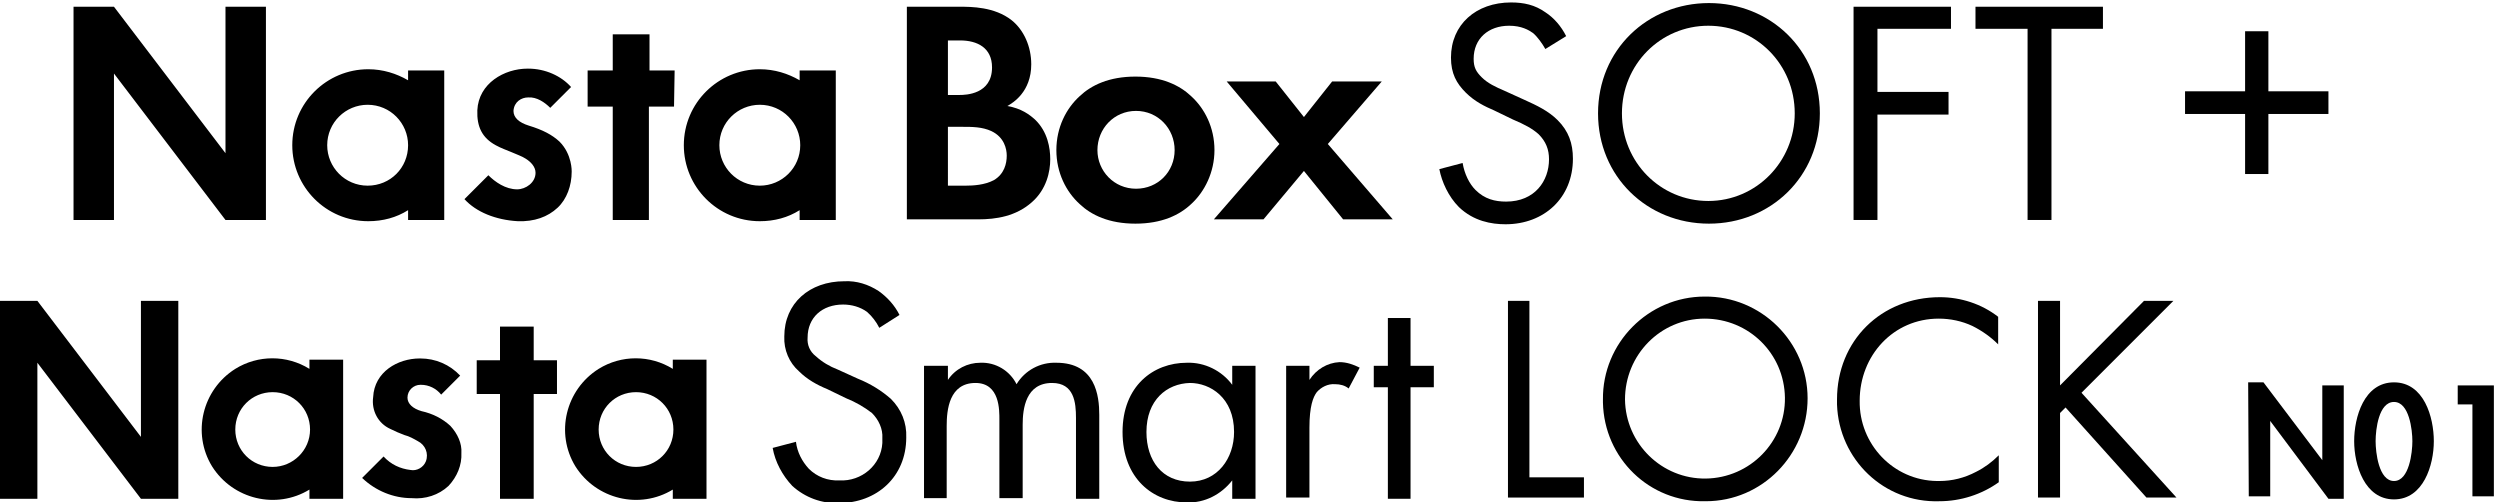 <?xml version="1.0" encoding="utf-8"?>
<!-- Generator: Adobe Illustrator 24.2.1, SVG Export Plug-In . SVG Version: 6.00 Build 0)  -->
<svg version="1.1" id="レイヤー_1" xmlns="http://www.w3.org/2000/svg" xmlns:xlink="http://www.w3.org/1999/xlink" x="0px"
	 y="0px" viewBox="0 0 408 82" style="enable-background:new 0 0 408 82;" xml:space="preserve">
<g id="bc175554-a8c6-4e13-9a10-e497d522900e">
	<g id="afa8e02e-1340-497d-88d0-fff1100e0630">
		<g>
			<g>
				<path d="M29.1,49.1H23v22.2L6.1,49.1H0v32.3h6.1V59.2L23,81.4h6.1L29.1,49.1z M56,58.8v22.6h-5.5v-1.5
					c-5.4,3.3-12.5,1.6-15.9-3.8c-3.3-5.4-1.6-12.5,3.8-15.9c3.7-2.3,8.4-2.3,12.1,0v-1.5H56z M50.6,70.1c0-3.4-2.7-6.1-6.1-6.1
					s-6.1,2.7-6.1,6.1c0,3.4,2.7,6.1,6.1,6.1h0C47.8,76.2,50.6,73.5,50.6,70.1 M90.9,58.8h-3.8v-5.5h-5.5v5.5h-3.8v5.5h3.8v17.1h5.5
					V64.3h3.8V58.8z M115.3,58.8v22.6h-5.5v-1.5c-5.4,3.3-12.5,1.6-15.9-3.8c-3.3-5.4-1.6-12.5,3.8-15.9c3.7-2.3,8.4-2.3,12.1,0
					v-1.5H115.3z M109.9,70.1c0-3.4-2.7-6.1-6.1-6.1c-3.4,0-6.1,2.7-6.1,6.1c0,3.4,2.7,6.1,6.1,6.1c0,0,0,0,0,0
					C107.2,76.2,109.9,73.5,109.9,70.1 M73.5,69.5c-1.3-1.2-2.9-2-4.7-2.4l0,0c-1.4-0.4-2.3-1.2-2.3-2.2l0,0c0-1.2,1-2.1,2.1-2.1
					c0,0,0,0,0.1,0c1.3,0,2.5,0.6,3.3,1.6l3.1-3.1c-1.7-1.8-4-2.8-6.5-2.8h-0.1c-3.6,0-7.4,2.2-7.6,6.3c-0.3,2.2,0.8,4.3,2.8,5.2
					c0.8,0.4,1.5,0.7,2.3,1c0.8,0.2,1.5,0.6,2.2,1c1.2,0.6,1.8,2,1.3,3.3c-0.4,1-1.5,1.6-2.5,1.4c-1.7-0.2-3.2-0.9-4.4-2.2l-3.5,3.5
					c2.2,2.1,5.1,3.3,8.1,3.3c2.2,0.2,4.4-0.5,6-2c1.4-1.5,2.2-3.4,2.1-5.4C75.4,72.4,74.7,70.8,73.5,69.5"/>
				<polygon points="249.6,49.1 249.6,77.9 258.5,77.9 258.5,81.2 246.1,81.2 246.1,49.1 				"/>
				<path d="M261.6,65.2c-0.1-9.2,7.4-16.8,16.6-16.8c9.2-0.1,16.8,7.4,16.8,16.6s-7.4,16.8-16.6,16.8c0,0-0.1,0-0.1,0
					c-9.1,0.2-16.5-7-16.7-16.1C261.6,65.5,261.6,65.4,261.6,65.2 M265.2,65.2c0.1,7.2,6,13,13.2,12.9s13-6,12.9-13.2
					c-0.1-7.2-5.9-12.9-13.1-12.9C271,52,265.2,57.9,265.2,65.2C265.2,65.2,265.2,65.2,265.2,65.2"/>
				<path d="M326.1,56.2c-1.2-1.2-2.6-2.2-4.2-3c-1.7-0.8-3.6-1.2-5.5-1.2c-7.4,0-12.9,6-12.9,13.4c-0.1,7.1,5.5,13,12.6,13.1
					c0.1,0,0.3,0,0.4,0c2.1,0,4.1-0.5,6-1.5c1.4-0.7,2.6-1.6,3.7-2.7v4.4c-2.8,2-6.2,3.1-9.7,3.1c-9,0.3-16.4-6.8-16.7-15.8
					c0-0.3,0-0.5,0-0.8c0-9.6,7.2-16.7,16.8-16.7c3.4,0,6.8,1.1,9.5,3.2L326.1,56.2z"/>
				<polygon points="336.2,62.9 349.9,49.1 354.7,49.1 339.7,64.1 355.2,81.2 350.3,81.2 337.1,66.5 336.2,67.4 336.2,81.2 
					332.6,81.2 332.6,49.1 336.2,49.1 				"/>
				<path d="M143.5,53.5c-0.5-1-1.2-1.9-2-2.6c-1.1-0.8-2.5-1.2-3.9-1.2c-3.4,0-5.8,2.1-5.8,5.4c-0.1,1.2,0.4,2.3,1.3,3
					c1.1,1,2.3,1.7,3.6,2.2l3.3,1.5c2,0.8,3.8,1.9,5.4,3.3c1.7,1.7,2.6,3.9,2.5,6.3c0,6.4-4.8,10.7-11,10.7
					c-2.8,0.1-5.5-0.9-7.6-2.8c-1.6-1.7-2.8-3.9-3.2-6.2l3.8-1c0.2,1.7,1,3.2,2.1,4.4c1.3,1.3,3.1,2,5,1.9c3.6,0.2,6.8-2.5,7-6.1
					c0-0.3,0-0.5,0-0.8c0.1-1.5-0.6-3-1.7-4.1c-1.3-1-2.7-1.8-4.2-2.4l-3.1-1.5c-1.7-0.7-3.3-1.6-4.6-2.9c-1.6-1.4-2.5-3.5-2.4-5.7
					c0-5.4,4.1-9,9.8-9c2-0.1,3.9,0.5,5.6,1.6c1.4,1,2.6,2.3,3.4,3.9L143.5,53.5z"/>
				<path d="M150.9,59.7h3.8V62c1.2-1.8,3.2-2.8,5.3-2.8c2.5-0.1,4.8,1.3,5.9,3.5c1.4-2.3,3.9-3.6,6.5-3.5c6.4,0,7,5.4,7,8.5v13.7
					h-3.8V68.2c0-2.5-0.3-5.7-3.9-5.7c-4.3,0-4.8,4.2-4.8,6.8v12h-3.8V68.5c0-1.5,0.1-6-3.9-6c-4.3,0-4.7,4.4-4.7,7v11.8h-3.7V59.7z
					"/>
				<path d="M201.1,59.7h3.8v21.7h-3.8v-3c-1.8,2.3-4.5,3.7-7.4,3.6c-5.5,0-10.5-3.9-10.5-11.5c0-7.5,5-11.3,10.5-11.3
					c2.9-0.1,5.7,1.3,7.4,3.6V59.7z M187.1,70.5c0,4.7,2.6,8.1,7.1,8.1s7.2-3.8,7.2-8.1c0-5.6-3.9-8-7.2-8
					C190.4,62.6,187.1,65.3,187.1,70.5"/>
				<path d="M209.9,59.7h3.8v2.3c1.1-1.7,2.9-2.8,4.9-2.9c1.2,0,2.3,0.4,3.3,0.9l-1.8,3.4c-0.6-0.5-1.4-0.7-2.2-0.7
					c-1.2-0.1-2.3,0.5-3,1.3c-0.6,0.8-1.2,2.3-1.2,5.8v11.4h-3.8L209.9,59.7z"/>
				<polygon points="230.2,63.2 230.2,81.4 226.5,81.4 226.5,63.2 224.2,63.2 224.2,59.7 226.5,59.7 226.5,51.9 230.2,51.9 
					230.2,59.7 234,59.7 234,63.2 				"/>
			</g>
			<g>
				<path d="M366.9,62.4h2.5l9.6,12.7l0,0V62.9h3.5v18.5H380l-9.5-12.7l0,0V81h-3.5L366.9,62.4z"/>
				<path d="M397.2,72c0,3.9-1.7,9.5-6.5,9.5s-6.5-5.6-6.5-9.5s1.6-9.6,6.5-9.6S397.2,68.1,397.2,72z M387.7,72c0,1.8,0.5,6.5,3,6.5
					s3-4.7,3-6.5s-0.5-6.4-3-6.4S387.7,70.1,387.7,72L387.7,72z"/>
				<path d="M401.1,66v-3.1h5.9V81h-3.5V66H401.1z"/>
			</g>
			<path d="M370.2,5.1v9.8h9.8v3.7h-9.8v9.8h-3.8v-9.8h-9.8v-3.7h9.8V5.1H370.2z"/>
		</g>
	</g>
</g>
<g>
	<path d="M252.2,8c-0.5-0.9-1.3-2-2-2.6c-0.7-0.5-1.9-1.2-3.9-1.2c-3.4,0-5.8,2.1-5.8,5.4c0,1.4,0.4,2.1,1.3,3c1,1,2.3,1.6,3.7,2.2
		l3.3,1.5c2,0.9,3.9,1.8,5.4,3.3c1.8,1.8,2.5,3.8,2.5,6.3c0,6.4-4.7,10.7-11,10.7c-2.3,0-5.2-0.5-7.6-2.8c-1.7-1.7-2.8-4.1-3.2-6.2
		l3.8-1c0.3,1.8,1.1,3.4,2.1,4.4c1.5,1.5,3.2,1.9,5,1.9c4.7,0,7-3.4,7-6.9c0-1.6-0.5-2.9-1.7-4.1c-1-0.9-2.3-1.6-4.2-2.4l-3.1-1.5
		c-1.4-0.6-3.1-1.4-4.6-2.9s-2.4-3.1-2.4-5.7c0-5.4,4.1-9,9.8-9c2.1,0,3.9,0.4,5.6,1.6c1.4,0.9,2.6,2.3,3.4,3.9L252.2,8z"/>
	<path d="M260.8,18.5c0-10.4,8.1-18,18.1-18s18.1,7.6,18.1,18c0,10.3-8,18-18.1,18S260.8,28.8,260.8,18.5 M264.7,18.5
		c0,8,6.3,14.3,14.1,14.3s14.1-6.4,14.1-14.3c0-8-6.3-14.3-14.1-14.3C271,4.2,264.7,10.5,264.7,18.5"/>
	<polygon points="318.4,4.7 306.4,4.7 306.4,15 318,15 318,18.7 306.4,18.7 306.4,35.9 302.5,35.9 302.5,1.1 318.4,1.1 	"/>
	<polygon points="334.8,4.7 334.8,35.9 330.9,35.9 330.9,4.7 322.4,4.7 322.4,1.1 343.2,1.1 343.2,4.7 	"/>
	<path d="M156.6,1.1c1.9,0,5.7,0,8.5,2.2c2,1.6,3.2,4.3,3.2,7.2c0,4.5-3,6.3-3.9,6.8c2.3,0.4,3.6,1.4,4.5,2.2c2.1,2,2.5,4.7,2.5,6.5
		c0,2-0.6,4.9-3,7c-2.6,2.3-5.8,2.8-8.8,2.8H148V1.1H156.6z M154.7,15.5h1.9c1,0,5.3-0.1,5.3-4.5c0-3.2-2.4-4.4-5.2-4.4h-2V15.5z
		 M154.7,30.3h2.9c1.2,0,3.1-0.1,4.6-0.9c1.7-1,2.1-2.7,2.1-4c0-1.1-0.4-3-2.5-4c-1.5-0.7-3.2-0.7-4.6-0.7h-2.5V30.3z"/>
	<path d="M194.4,15.7c2.2,2,3.8,5.1,3.8,8.8c0,3.6-1.6,6.8-3.8,8.8c-1.9,1.8-4.8,3.2-9.1,3.2s-7.2-1.4-9.1-3.2
		c-2.2-2-3.8-5.1-3.8-8.8s1.6-6.8,3.8-8.8c1.9-1.8,4.8-3.2,9.1-3.2C189.6,12.5,192.5,13.9,194.4,15.7 M191.7,24.5
		c0-3.5-2.7-6.4-6.3-6.4s-6.3,2.9-6.3,6.4c0,3.4,2.7,6.3,6.3,6.3S191.7,28,191.7,24.5"/>
	<polygon points="208.8,23.5 200.2,13.3 208.2,13.3 212.8,19.1 217.4,13.3 225.5,13.3 216.7,23.5 227.3,35.8 219.2,35.8 212.8,27.9 
		206.2,35.8 198.1,35.8 	"/>
	<path d="M43.4,1.1h-6.6V25L18.6,1.1H12v34.8h6.6V12l18.2,23.9h6.6C43.4,35.9,43.4,1.1,43.4,1.1z M72.5,11.5v24.4h-5.9v-1.6
		c-1.9,1.2-4.1,1.8-6.5,1.8c-6.9,0-12.4-5.6-12.4-12.4c0-6.9,5.6-12.4,12.4-12.4c2.4,0,4.6,0.7,6.5,1.8v-1.6H72.5z M66.6,23.7
		c0-3.6-2.9-6.6-6.6-6.6c-3.6,0-6.6,2.9-6.6,6.6c0,3.6,2.9,6.6,6.6,6.6C63.7,30.3,66.6,27.4,66.6,23.7 M110.1,11.5H106V5.6h-6v5.9
		h-4.1v5.9h4.1v18.5h5.9V17.4h4.1L110.1,11.5L110.1,11.5z M136.4,11.5v24.4h-5.9v-1.6c-1.9,1.2-4.1,1.8-6.5,1.8
		c-6.9,0-12.4-5.6-12.4-12.4c0-6.9,5.6-12.4,12.4-12.4c2.4,0,4.6,0.7,6.5,1.8v-1.6H136.4z M130.6,23.7c0-3.6-2.9-6.6-6.6-6.6
		c-3.6,0-6.6,2.9-6.6,6.6c0,3.6,2.9,6.6,6.6,6.6C127.6,30.3,130.6,27.4,130.6,23.7 M91.3,23.1c-1.2-1.1-2.7-1.9-5-2.6l0,0
		c-1.6-0.5-2.5-1.3-2.5-2.4l0,0l0,0c0.1-1.5,1.3-2.2,2.4-2.2c1.4-0.1,2.7,0.8,3.6,1.7l3.4-3.4c-1.6-1.8-4.2-3-7-3c0,0,0,0-0.1,0
		c-3.8,0-8,2.4-8.2,6.8c-0.1,2.7,0.8,4.5,3,5.7c0.9,0.5,1.8,0.8,2.5,1.1c0.9,0.4,1.8,0.7,2.4,1.1c0.8,0.5,1.6,1.3,1.6,2.3
		c0,1.6-1.6,2.7-3,2.7c-1.9,0-3.6-1.2-4.7-2.3l-3.9,3.9c1.9,2.1,5.1,3.4,8.7,3.6c2.7,0.1,4.9-0.7,6.5-2.2c1.5-1.4,2.3-3.6,2.3-5.9
		C93.3,28,93.4,25.2,91.3,23.1"/>
</g>
</svg>
